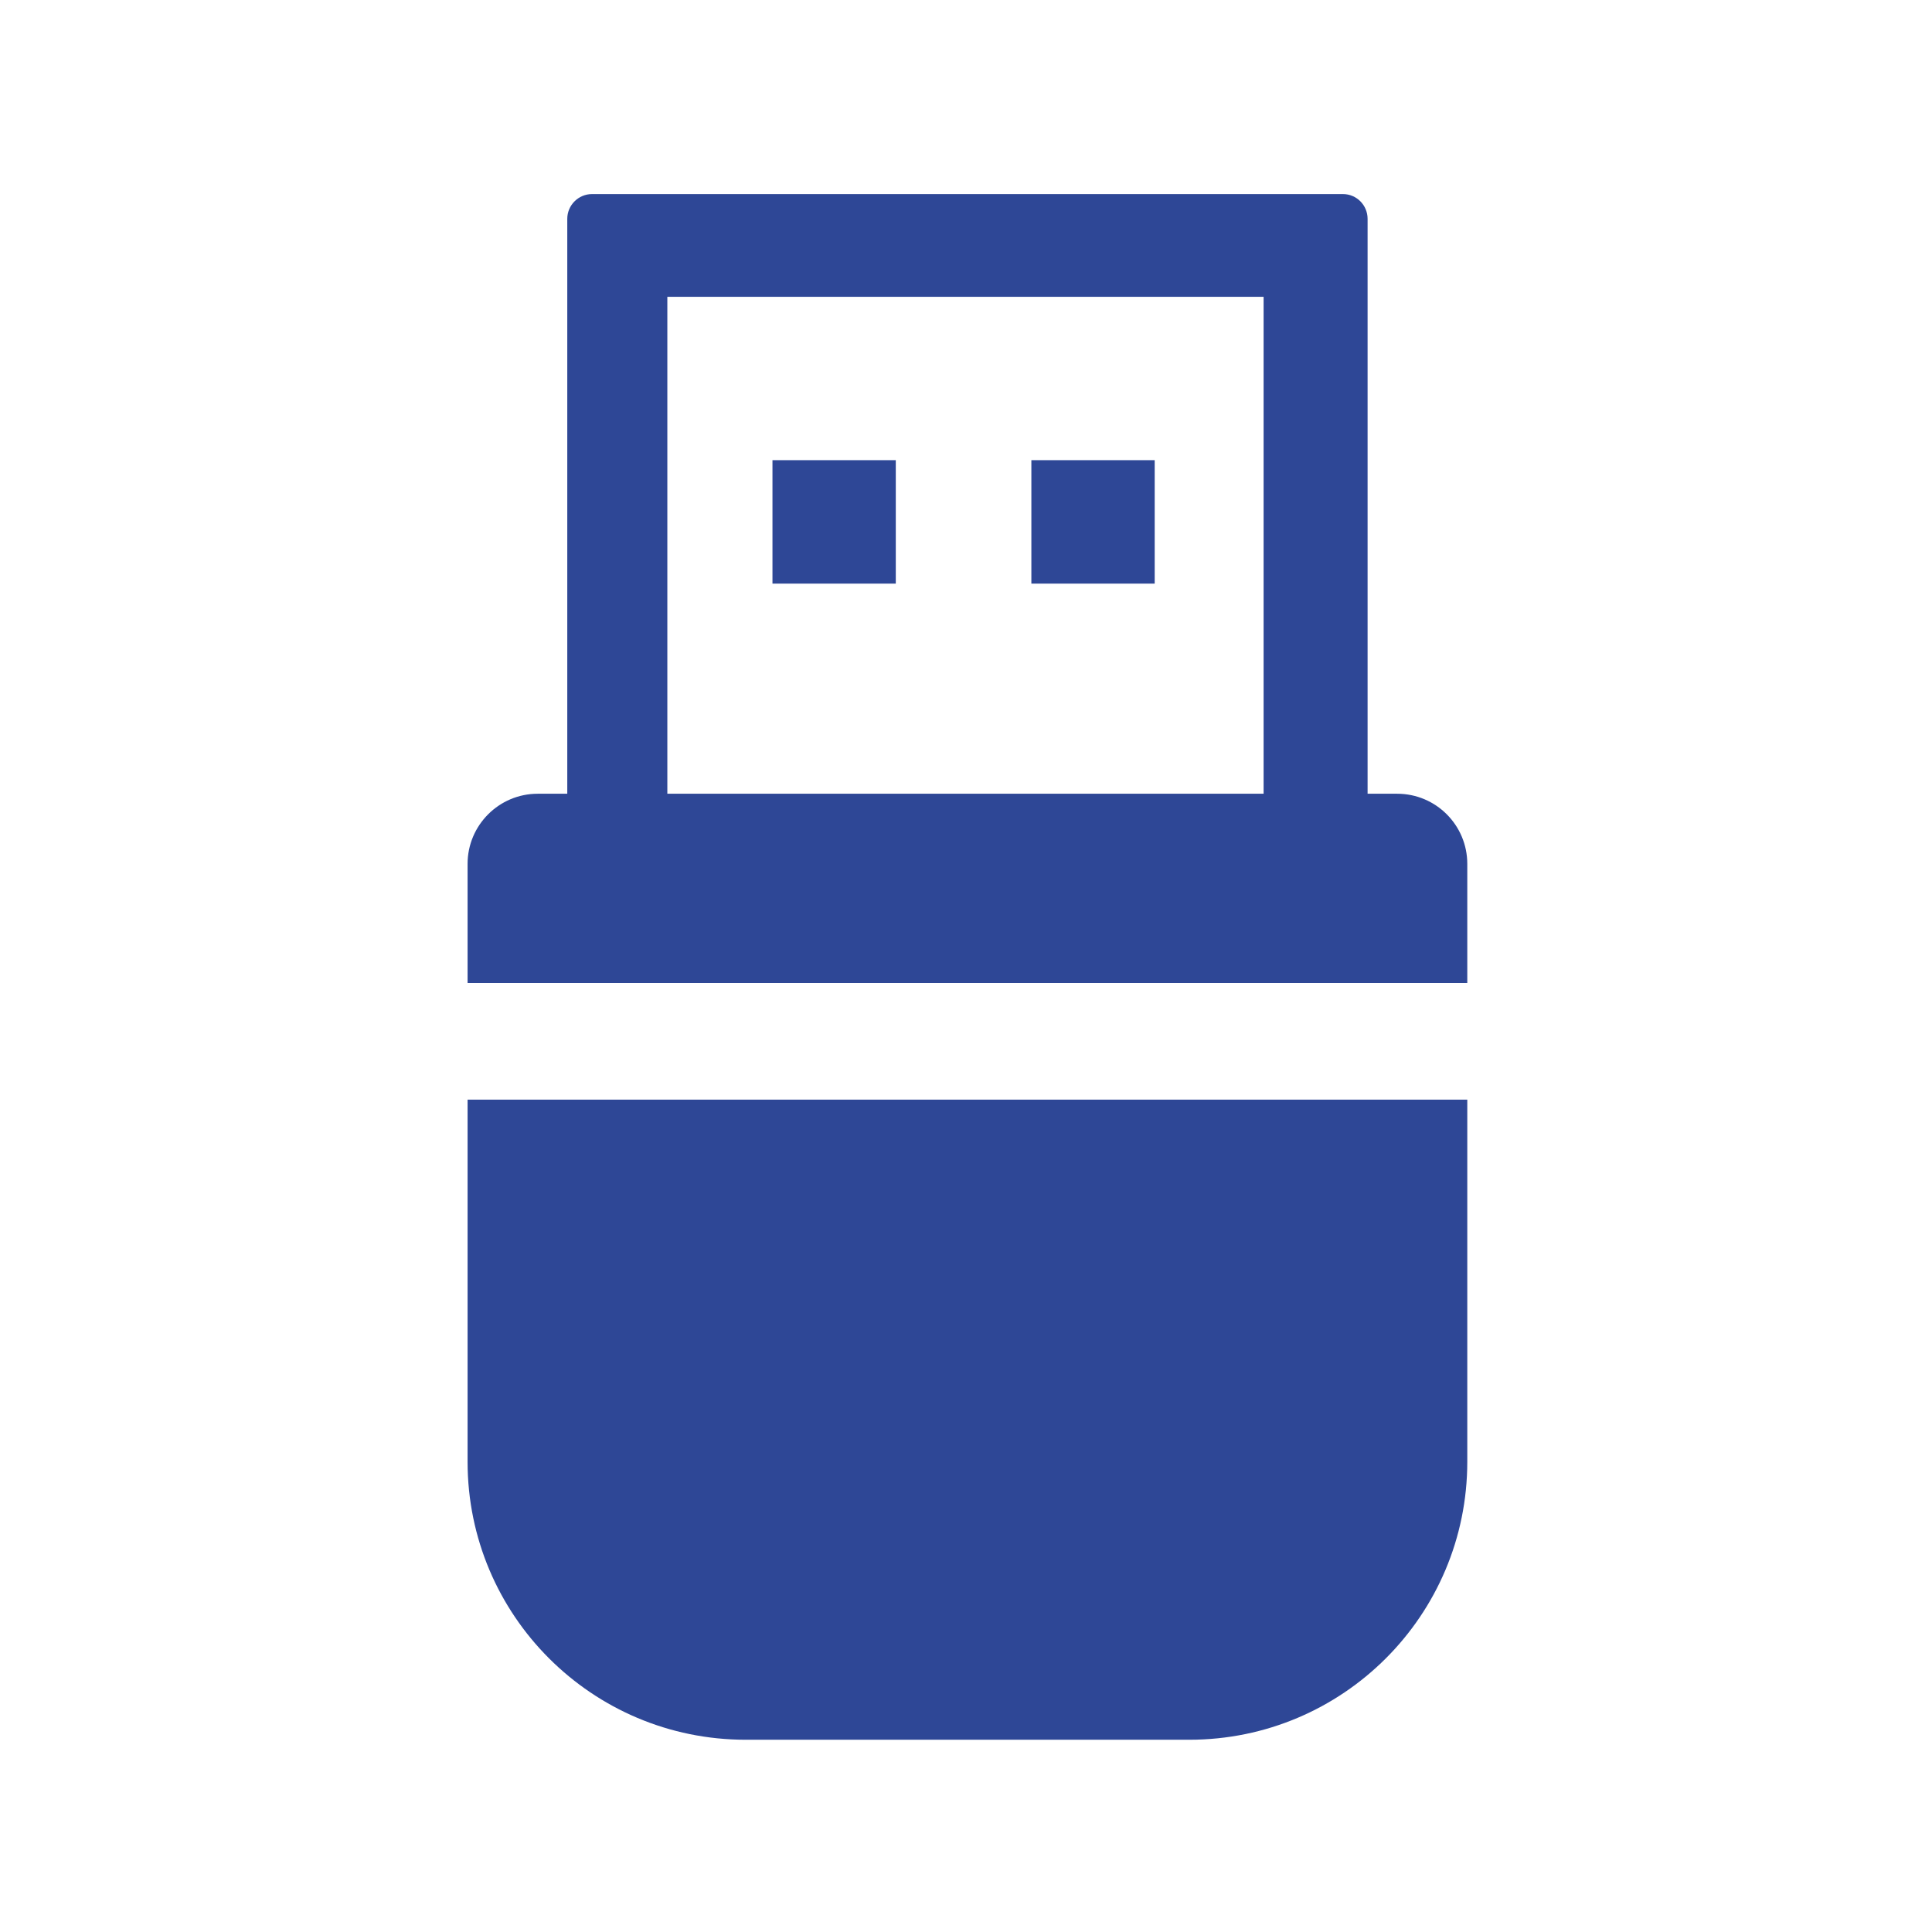 <?xml version="1.0" encoding="UTF-8" standalone="no"?>
<!DOCTYPE svg PUBLIC "-//W3C//DTD SVG 1.1//EN" "http://www.w3.org/Graphics/SVG/1.1/DTD/svg11.dtd">
<svg xmlns="http://www.w3.org/2000/svg" xmlns:xlink="http://www.w3.org/1999/xlink" xmlns:serif="http://www.serif.com/" width="1000px" height="1000px" version="1.1" xml:space="preserve" style="fill-rule:evenodd;clip-rule:evenodd;stroke-linejoin:round;stroke-miterlimit:2;">
    <g transform="matrix(1,0,0,1,-219.15,-338.835)">
        <g transform="matrix(6.54,0,0,6.54,-14040.3,-9107.61)">
            <path d="M2233.16,1522.21L2233.16,1467.9L2280.35,1467.9L2280.35,1522.21L2288.58,1522.21L2288.58,1461.73C2288.58,1460.65 2287.71,1459.77 2286.63,1459.77L2227.2,1459.77C2226.12,1459.77 2225.24,1460.65 2225.24,1461.73L2225.24,1522.21L2233.16,1522.21Z" style="fill:rgb(46,71,150);fill-rule:nonzero;"/>
        </g>
        <g transform="matrix(6.54,0,0,6.54,-14040.3,-9107.61)">
            <rect x="2241.48" y="1480.83" width="9.76" height="9.77" style="fill:rgb(46,71,150);fill-rule:nonzero;"/>
        </g>
        <g transform="matrix(6.54,0,0,6.54,-14040.3,-9107.61)">
            <rect x="2261.97" y="1480.83" width="9.76" height="9.77" style="fill:rgb(46,71,150);fill-rule:nonzero;"/>
        </g>
        <g transform="matrix(6.54,0,0,6.54,-14040.3,-9107.61)">
            <path d="M2296.47,1522.21L2296.47,1512.78C2296.47,1509.72 2293.99,1507.23 2290.92,1507.23L2222.9,1507.23C2219.84,1507.23 2217.35,1509.72 2217.35,1512.78L2217.35,1522.21L2296.47,1522.21Z" style="fill:rgb(46,71,150);fill-rule:nonzero;"/>
        </g>
        <g transform="matrix(6.54,0,0,6.54,-14040.3,-9107.61)">
            <path d="M2217.35,1531.44L2217.35,1560.1C2217.35,1572.25 2227.2,1582.1 2239.36,1582.1L2274.47,1582.1C2286.62,1582.1 2296.47,1572.25 2296.47,1560.1L2296.47,1531.44L2217.35,1531.44Z" style="fill:rgb(46,71,150);fill-rule:nonzero;"/>
        </g>
    </g>
</svg>
